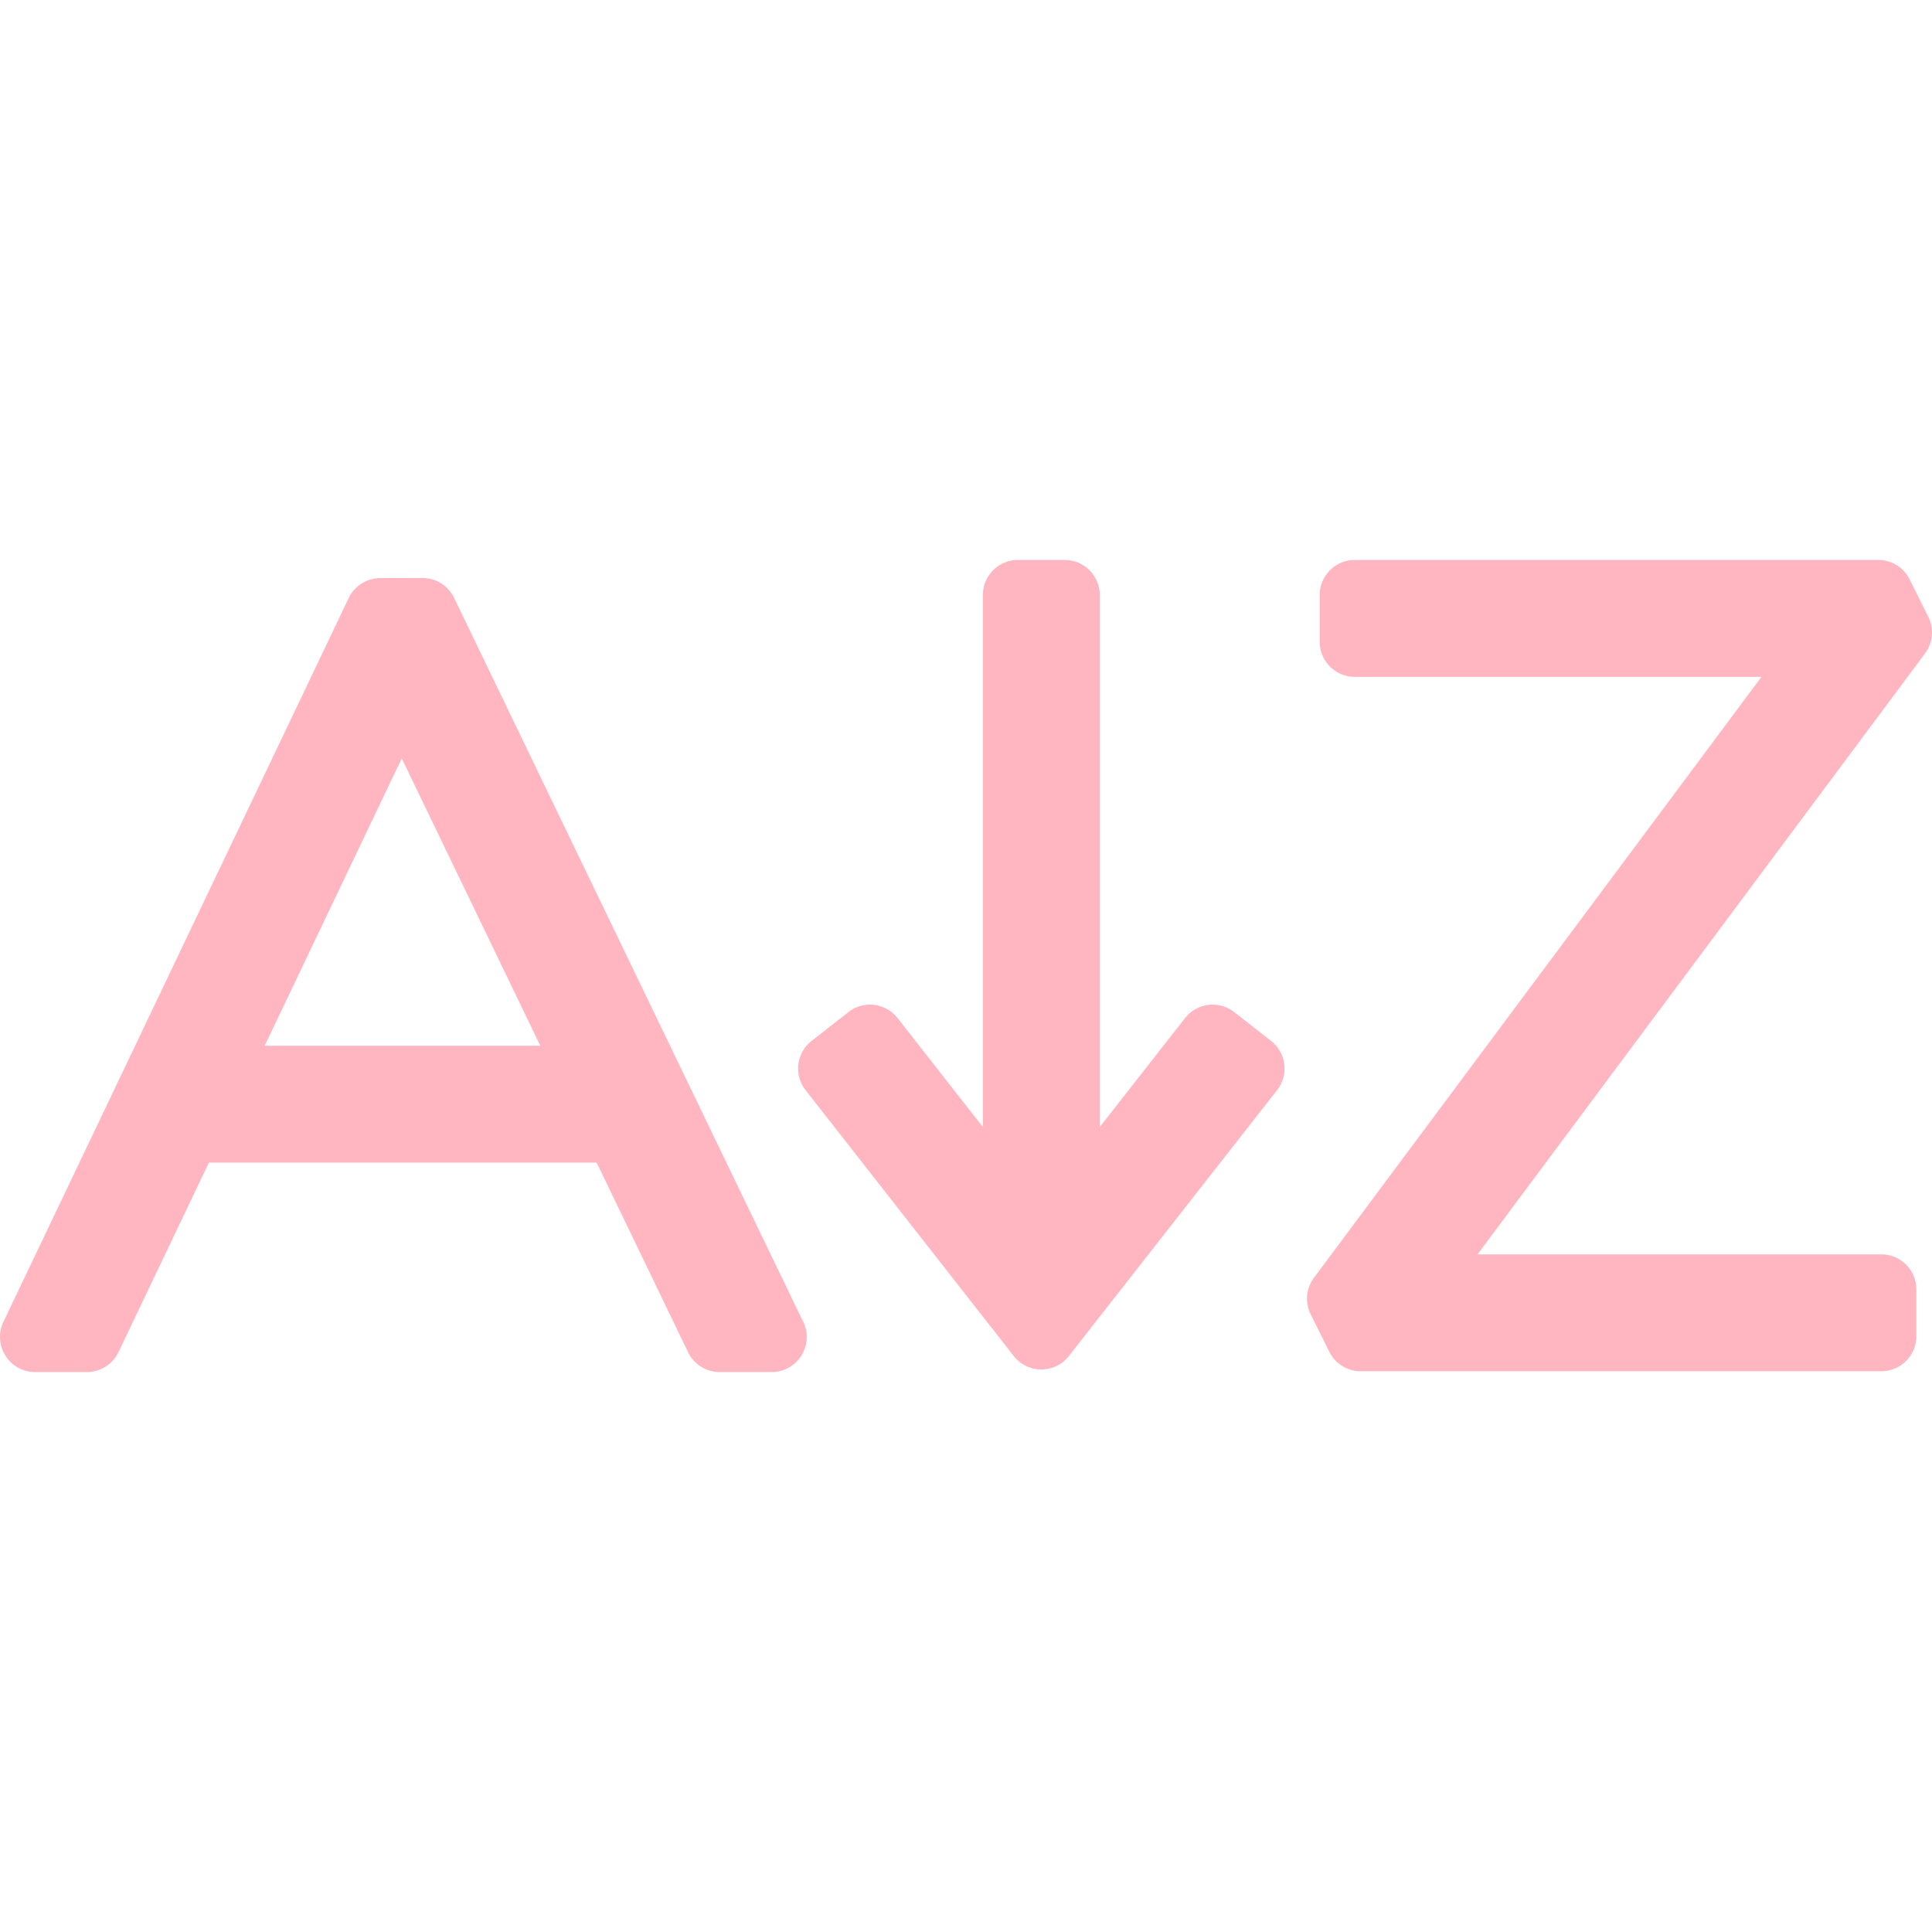 <svg xmlns="http://www.w3.org/2000/svg" version="1.1" xmlns:xlink="http://www.w3.org/1999/xlink" xmlns:svgjs="http://svgjs.com/svgjs" width="512" height="512" x="0" y="0" viewBox="0 0 413.156 413.156" style="enable-background:new 0 0 512 512" xml:space="preserve" class=""><g><path d="M97.113 127.848a7.502 7.502 0 0 0-6.756-4.243h-.016l-9.018.019a7.5 7.5 0 0 0-6.754 4.271L.731 282.682a7.5 7.5 0 0 0 6.77 10.729h11.08a7.5 7.5 0 0 0 6.769-4.271l19.321-40.504h82.928l19.544 40.533a7.5 7.5 0 0 0 6.756 4.243H165.019a7.5 7.5 0 0 0 7.5-7.5 7.472 7.472 0 0 0-.993-3.734l-74.413-154.33zm-40.514 95.788 29.314-61.453 29.631 61.453H56.599zM412.37 131.916l-3.99-8.014a7.5 7.5 0 0 0-6.714-4.157H289.719a7.5 7.5 0 0 0-7.5 7.5v10a7.5 7.5 0 0 0 7.5 7.5h86.968l-95.702 128.506a7.498 7.498 0 0 0-.698 7.822l3.99 8.015a7.5 7.5 0 0 0 6.714 4.157h111.318a7.5 7.5 0 0 0 7.5-7.5v-10a7.5 7.5 0 0 0-7.5-7.5H315.97l95.702-128.507a7.5 7.5 0 0 0 .698-7.822zM271.818 222.604l-7.873-6.165a7.5 7.5 0 0 0-10.529 1.282l-18.231 23.285v-113.76a7.5 7.5 0 0 0-7.5-7.5h-10a7.5 7.5 0 0 0-7.5 7.5v113.76l-18.232-23.285a7.505 7.505 0 0 0-4.999-2.822 7.49 7.49 0 0 0-5.53 1.54l-7.873 6.165a7.499 7.499 0 0 0-1.281 10.528l44.51 56.847a7.5 7.5 0 0 0 11.81 0l44.51-56.847a7.502 7.502 0 0 0-1.282-10.528z" fill="#ffb6c1" data-original="#000000"></path></g></svg>